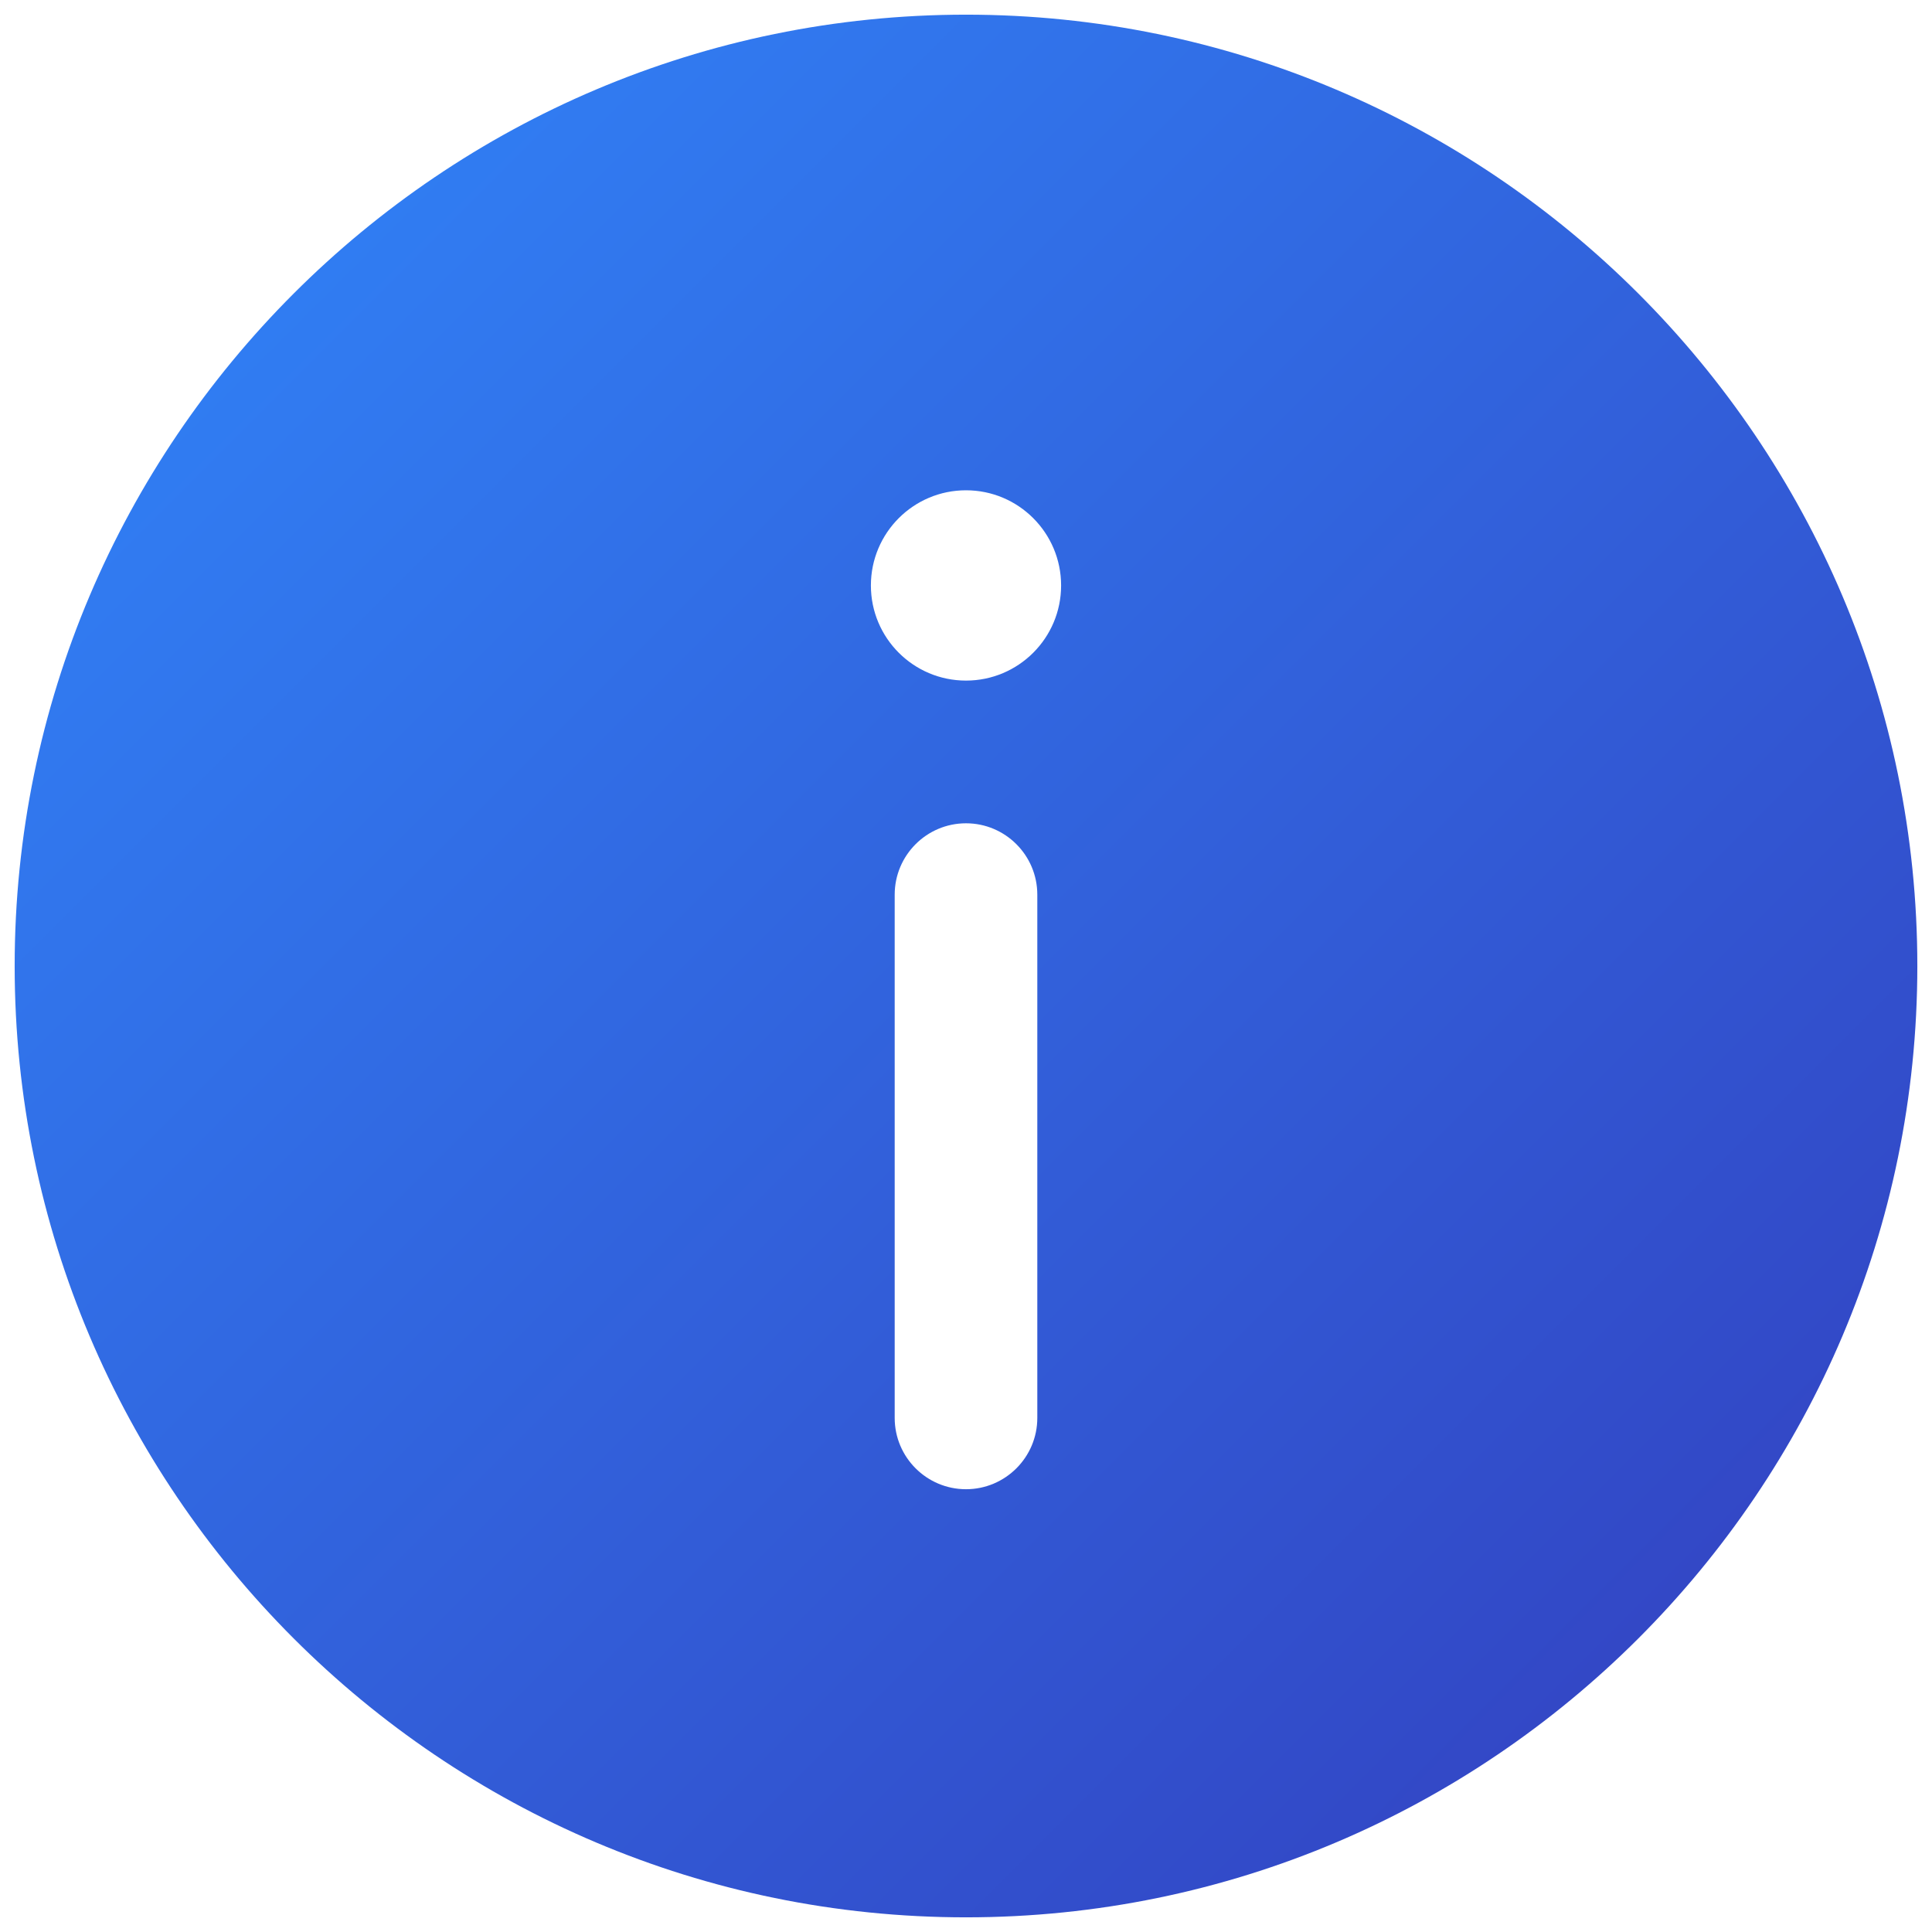 <svg width="22" height="22" viewBox="0 0 22 22" fill="none" xmlns="http://www.w3.org/2000/svg">
<path d="M11 0.167C5.027 0.167 0.167 5.026 0.167 11C0.167 16.974 5.027 21.833 11 21.833C16.974 21.833 21.833 16.974 21.833 11C21.833 5.026 16.974 0.167 11 0.167ZM11.812 16.146C11.812 16.594 11.448 16.958 11 16.958C10.552 16.958 10.188 16.594 10.188 16.146V10.188C10.188 9.739 10.552 9.375 11 9.375C11.448 9.375 11.812 9.739 11.812 10.188V16.146ZM11 7.75C10.402 7.75 9.917 7.265 9.917 6.667C9.917 6.068 10.402 5.583 11 5.583C11.598 5.583 12.083 6.068 12.083 6.667C12.083 7.265 11.598 7.75 11 7.75Z" fill="url(#paint0_linear_7568_677)"/>
<defs>
<linearGradient id="paint0_linear_7568_677" x1="-10.667" y1="11" x2="11" y2="32.667" gradientUnits="userSpaceOnUse">
<stop stop-color="#3087FB"/>
<stop offset="1" stop-color="#333DBD"/>
</linearGradient>
</defs>
</svg>
